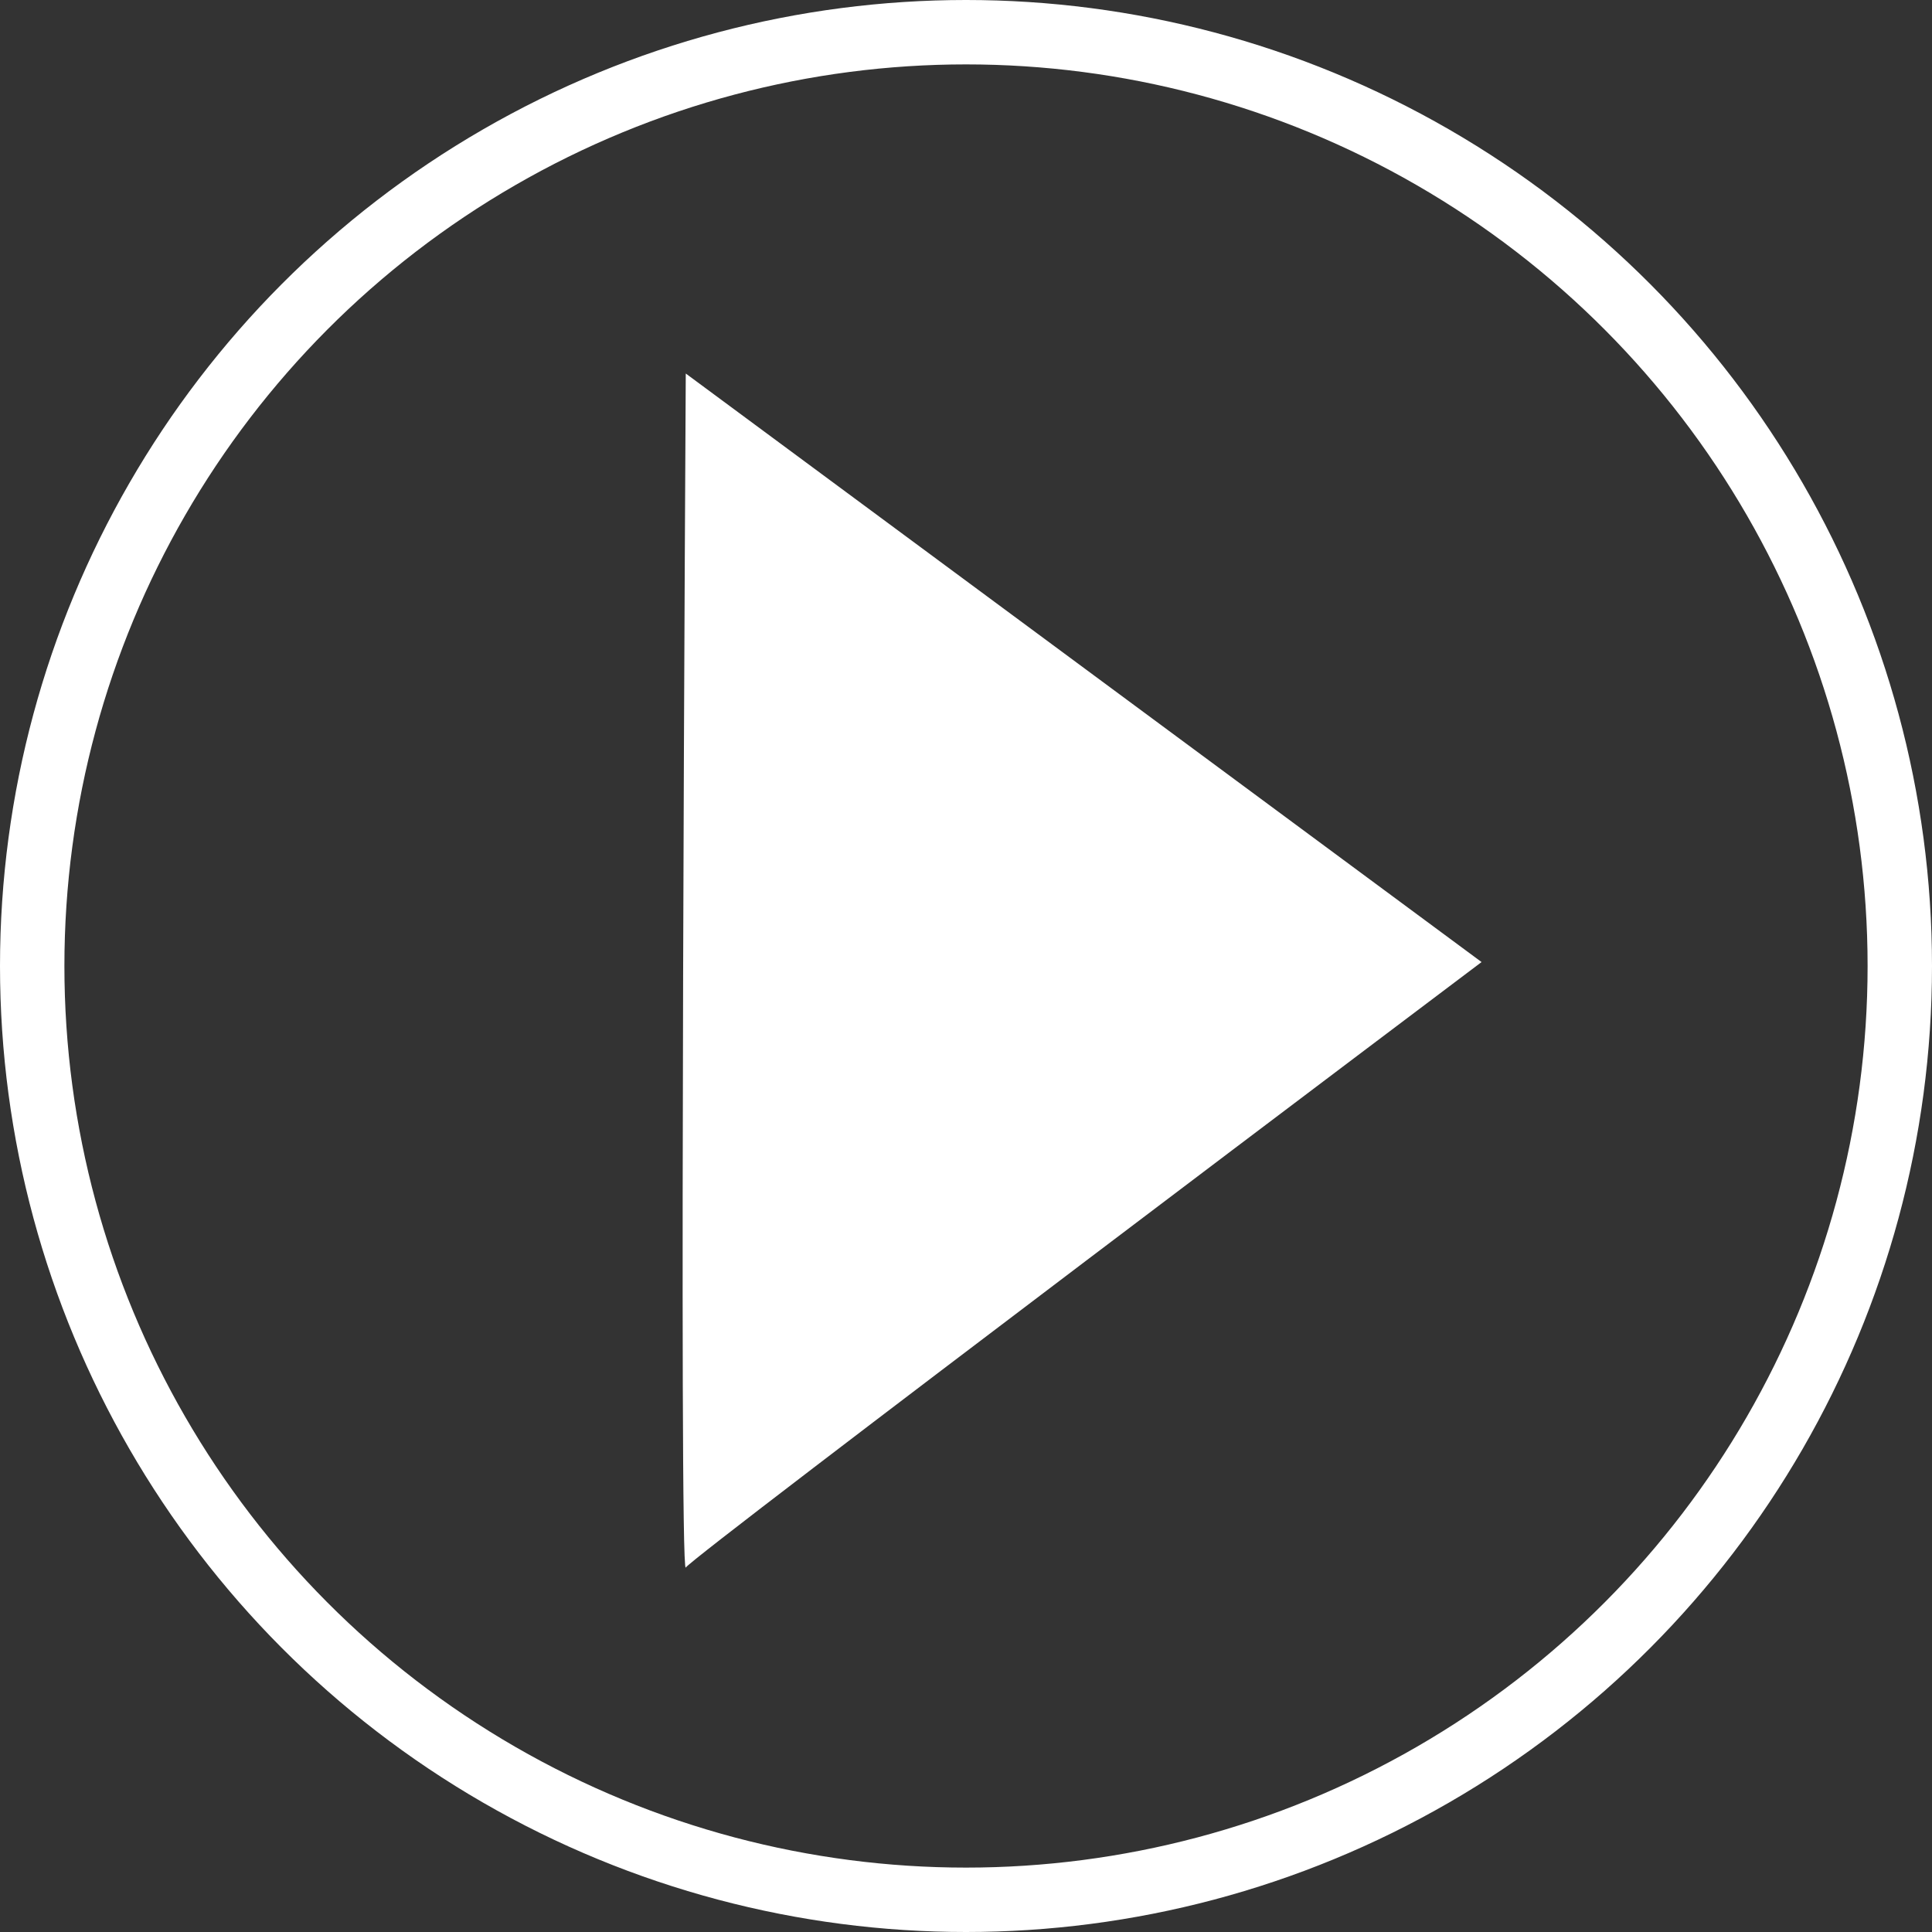 <svg xmlns="http://www.w3.org/2000/svg" width="150" height="150" viewBox="0 0 150 150">
  <rect x="0" y="0" width="150" height="150" fill="#333333" stroke="none"/>
  <g id="Group_13" data-name="Group 13" transform="translate(-1445 -1560)">
    <path id="Path_3" data-name="Path 3" d="M746.515,1682.7l61.785,45.694s-61.238,46.124-61.785,47.009S746.515,1682.7,746.515,1682.7Z" transform="translate(751.728 -93.7)" fill="#fff"/>
    <g id="Ellipse_3" data-name="Ellipse 3" transform="translate(1445 1560)" fill="none" stroke="#fff" stroke-width="5">
      <circle cx="75" cy="75" r="75" stroke="none"/>
      <circle cx="75" cy="75" r="72.5" fill="none"/>
    </g>
  </g>
</svg>
